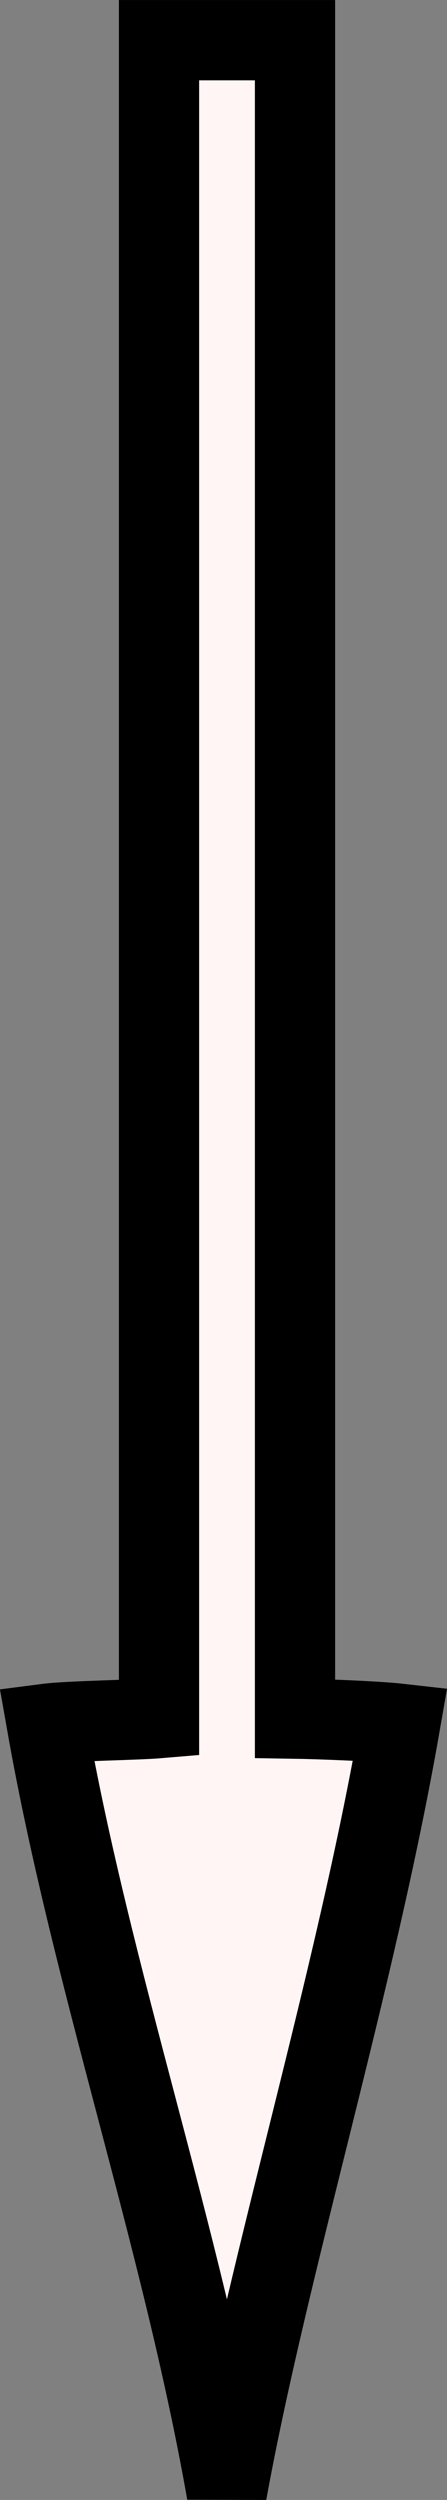 <?xml version="1.0" encoding="UTF-8" standalone="no"?>
<!-- Created with Inkscape (http://www.inkscape.org/) -->

<svg
   xmlns:dc="http://purl.org/dc/elements/1.1/"
   xmlns:cc="http://creativecommons.org/ns#"
   xmlns:rdf="http://www.w3.org/1999/02/22-rdf-syntax-ns#"
   xmlns:svg="http://www.w3.org/2000/svg"
   xmlns="http://www.w3.org/2000/svg"
   xmlns:sodipodi="http://sodipodi.sourceforge.net/DTD/sodipodi-0.dtd"
   xmlns:inkscape="http://www.inkscape.org/namespaces/inkscape"
   width="11.143mm"
   height="62.266mm"
   viewBox="0 0 11.143 62.266"
   version="1.1"
   id="svg4031"
   inkscape:version="0.92.3 (2405546, 2018-03-11)"
   sodipodi:docname="carga-leve.svg">
  <rect x="0" y="0" width="11.143" height="62.266" fill="#808080" stroke="none"/>
  <defs
     id="defs4025" />
  <sodipodi:namedview
     id="base"
     pagecolor="#ffffff"
     bordercolor="#666666"
     borderopacity="1.0"
     inkscape:pageopacity="0.0"
     inkscape:pageshadow="2"
     inkscape:zoom="0.7"
     inkscape:cx="-530.42426"
     inkscape:cy="-34.322747"
     inkscape:document-units="mm"
     inkscape:current-layer="layer1"
     showgrid="false"
     inkscape:window-width="1920"
     inkscape:window-height="1017"
     inkscape:window-x="-8"
     inkscape:window-y="-8"
     inkscape:window-maximized="1" />
  <g
     inkscape:label="Layer 1"
     inkscape:groupmode="layer"
     id="layer1"
     transform="translate(-8.036,-23.518)">
    <path
       style="fill:#fff5f5;fill-opacity:1;stroke:#000000;stroke-width:2;stroke-miterlimit:4;stroke-dasharray:none;stroke-opacity:1"
       d="m 9.202,66.452 c 0.562,-0.073 2.235,-0.093 2.798,-0.141 v -20.896 -20.896 h 1.695 1.695 v 20.902 20.902 c 0.565,0.009 2.024,0.062 2.622,0.13 C 16.891,72.893 14.733,79.869 13.689,85.605 12.564,79.222 10.328,72.835 9.202,66.452 Z"
       id="path955-2-9"
       inkscape:connector-curvature="0"
       sodipodi:nodetypes="ccccccccccc" />
  </g>
</svg>
